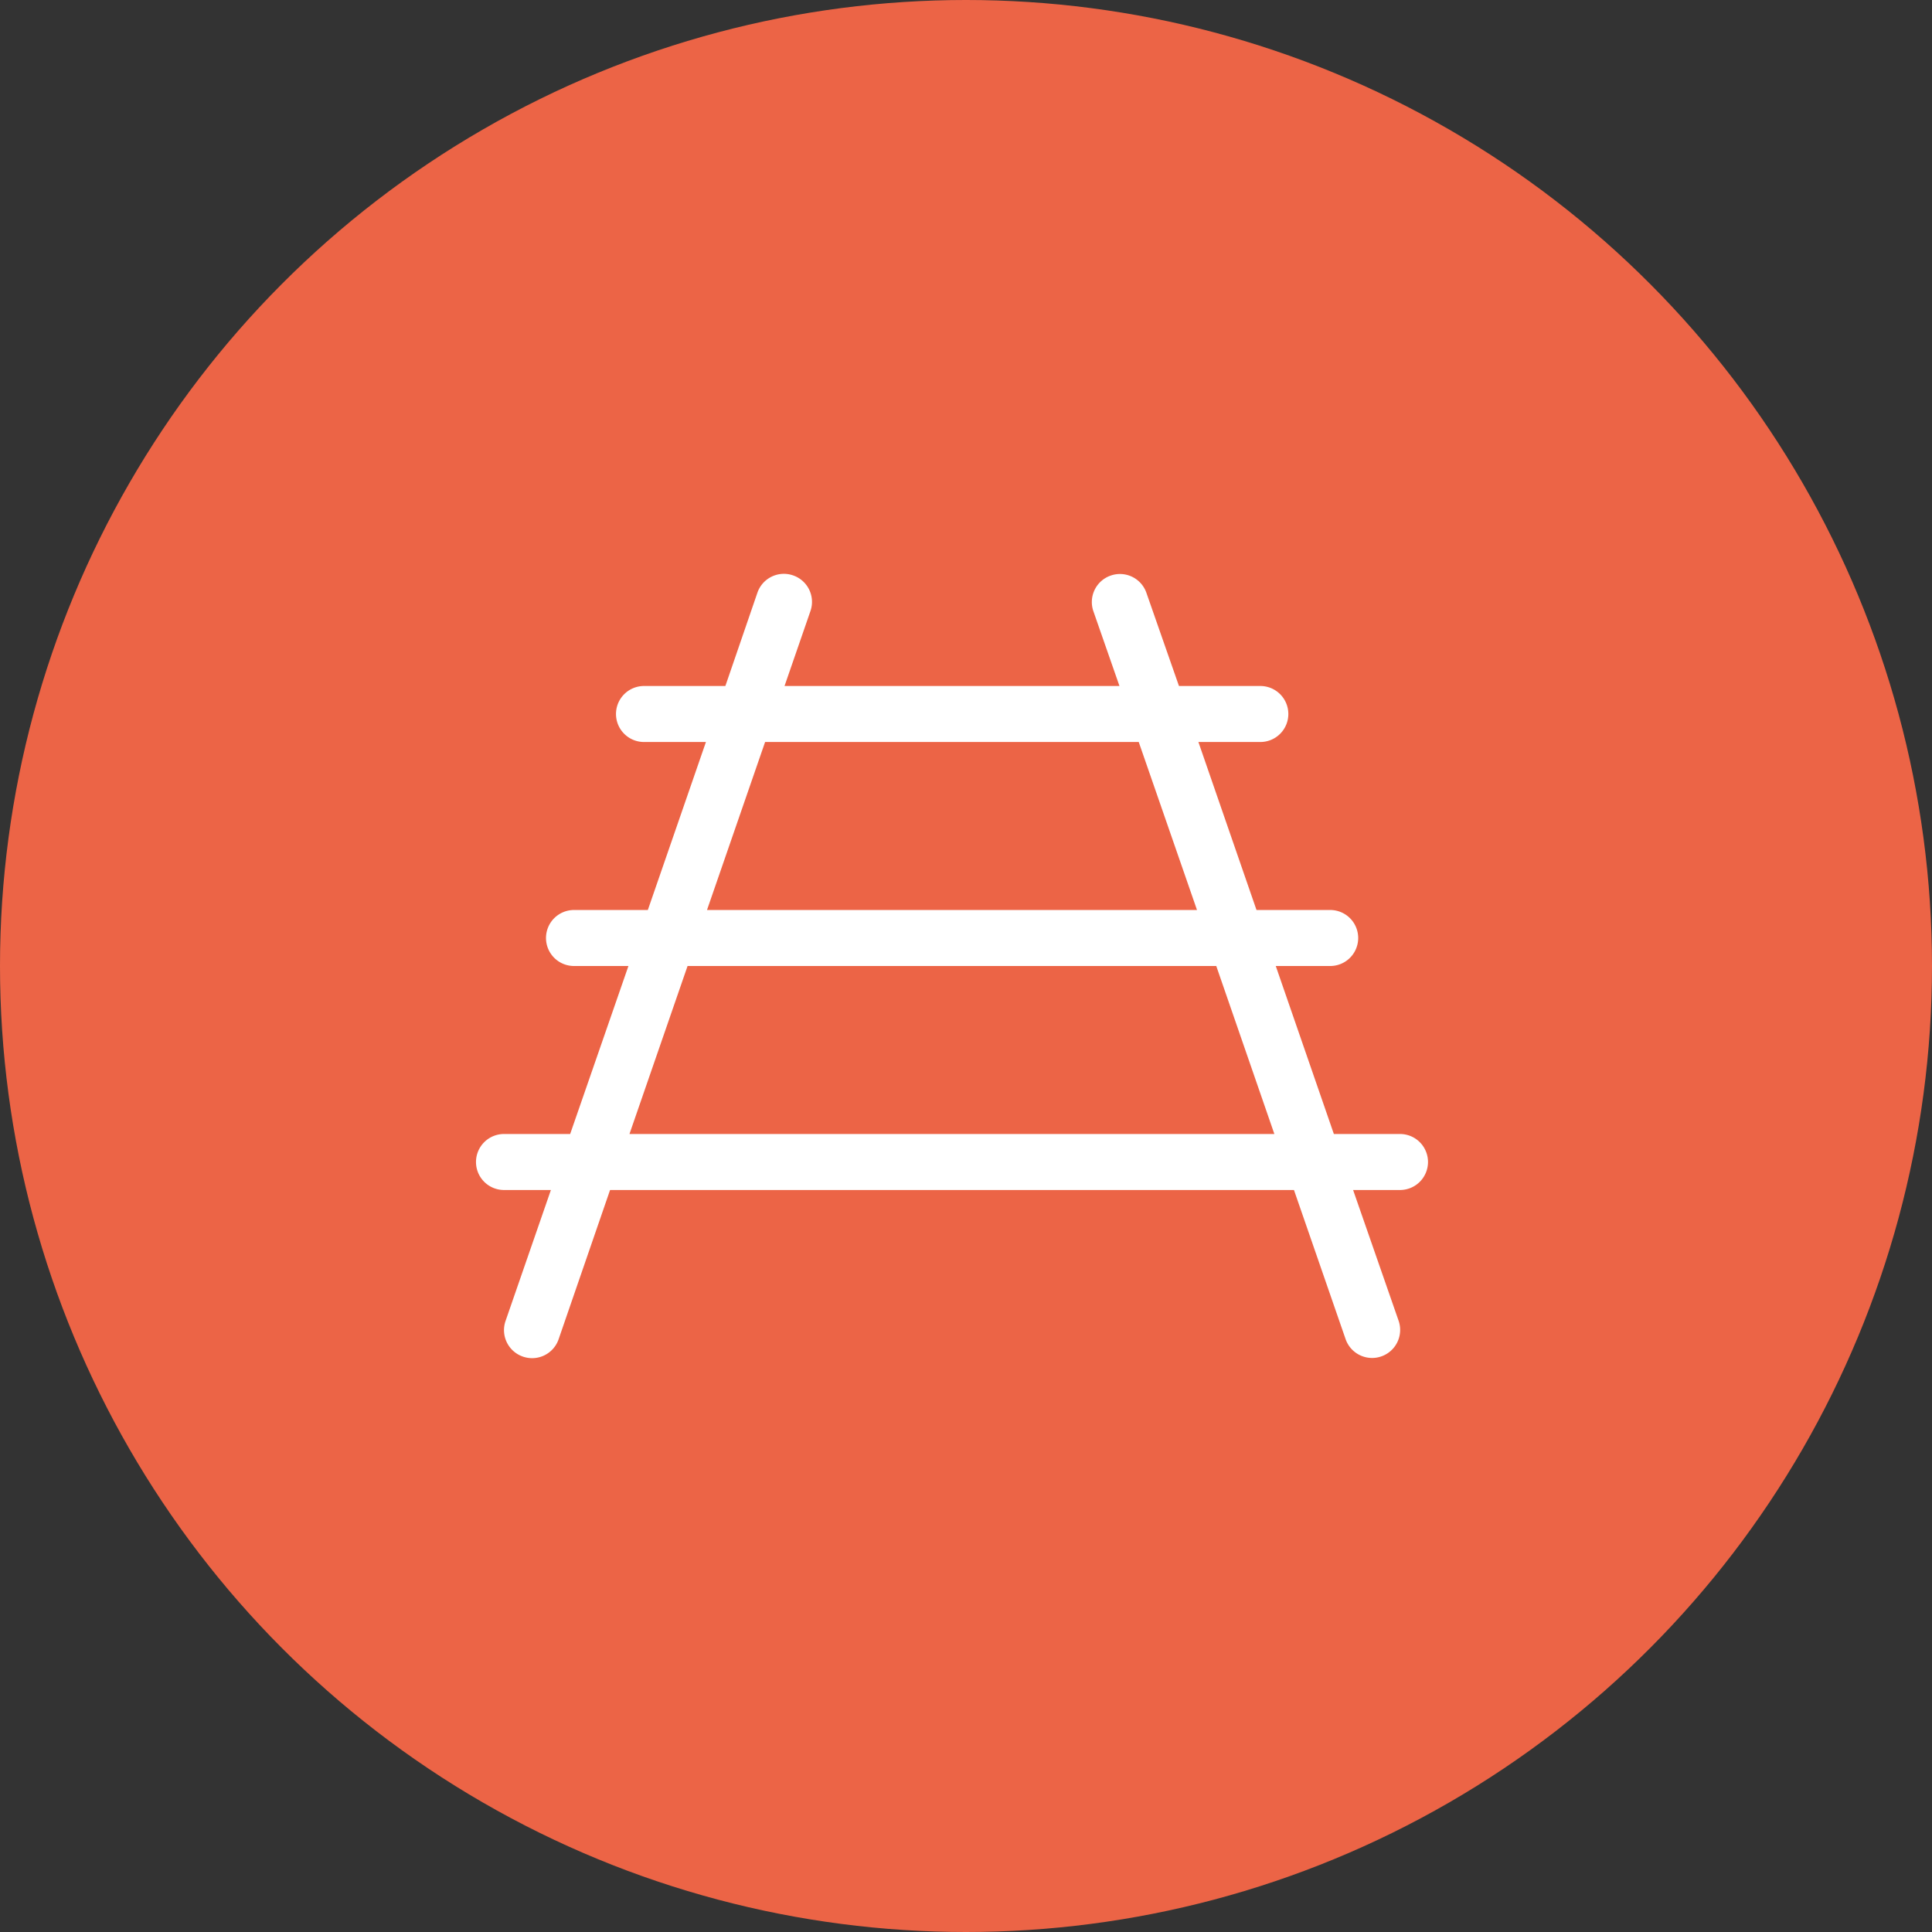 <svg xmlns="http://www.w3.org/2000/svg" width="69" height="69" viewBox="0 0 69 69">
  <rect x="0" y="0" width="69" height="69" fill="#333333" stroke="none"/>
  <g id="Group_104" data-name="Group 104" transform="translate(-926 -1981.87)">
    <g id="Group_97" data-name="Group 97">
      <circle id="Ellipse_9" data-name="Ellipse 9" cx="34.5" cy="34.5" r="34.5" transform="translate(926 1981.87)" fill="#ec6446"/>
    </g>
    <path id="Path_23" data-name="Path 23" d="M-5.056-24.675a1,1,0,0,0-.619-1.275,1,1,0,0,0-1.275.619L-8.094-22H-11a1,1,0,0,0-1,1,1,1,0,0,0,1,1h2.212l-2.075,6H-13.5a1,1,0,0,0-1,1,1,1,0,0,0,1,1h1.944l-2.081,6H-16a1,1,0,0,0-1,1,1,1,0,0,0,1,1h1.675L-15.944.675a1,1,0,0,0,.619,1.275,1,1,0,0,0,1.275-.619L-12.212-4H12.213l1.844,5.325A1,1,0,0,0,15.95.669L14.325-4H16a1,1,0,0,0,1-1,1,1,0,0,0-1-1H13.638l-2.075-6h1.944a1,1,0,0,0,1-1,1,1,0,0,0-1-1H10.875L8.8-20h2.212a1,1,0,0,0,1-1,1,1,0,0,0-1-1H8.106L6.944-25.325a1,1,0,0,0-1.275-.619,1,1,0,0,0-.619,1.275L5.981-22H-5.981l.925-2.675ZM-6.675-20H6.669L8.75-14H-8.75ZM11.519-6H-11.519l2.075-6H9.438l2.075,6Z" transform="translate(960 2028.37)" fill="#fff"/>
  </g>
</svg>
